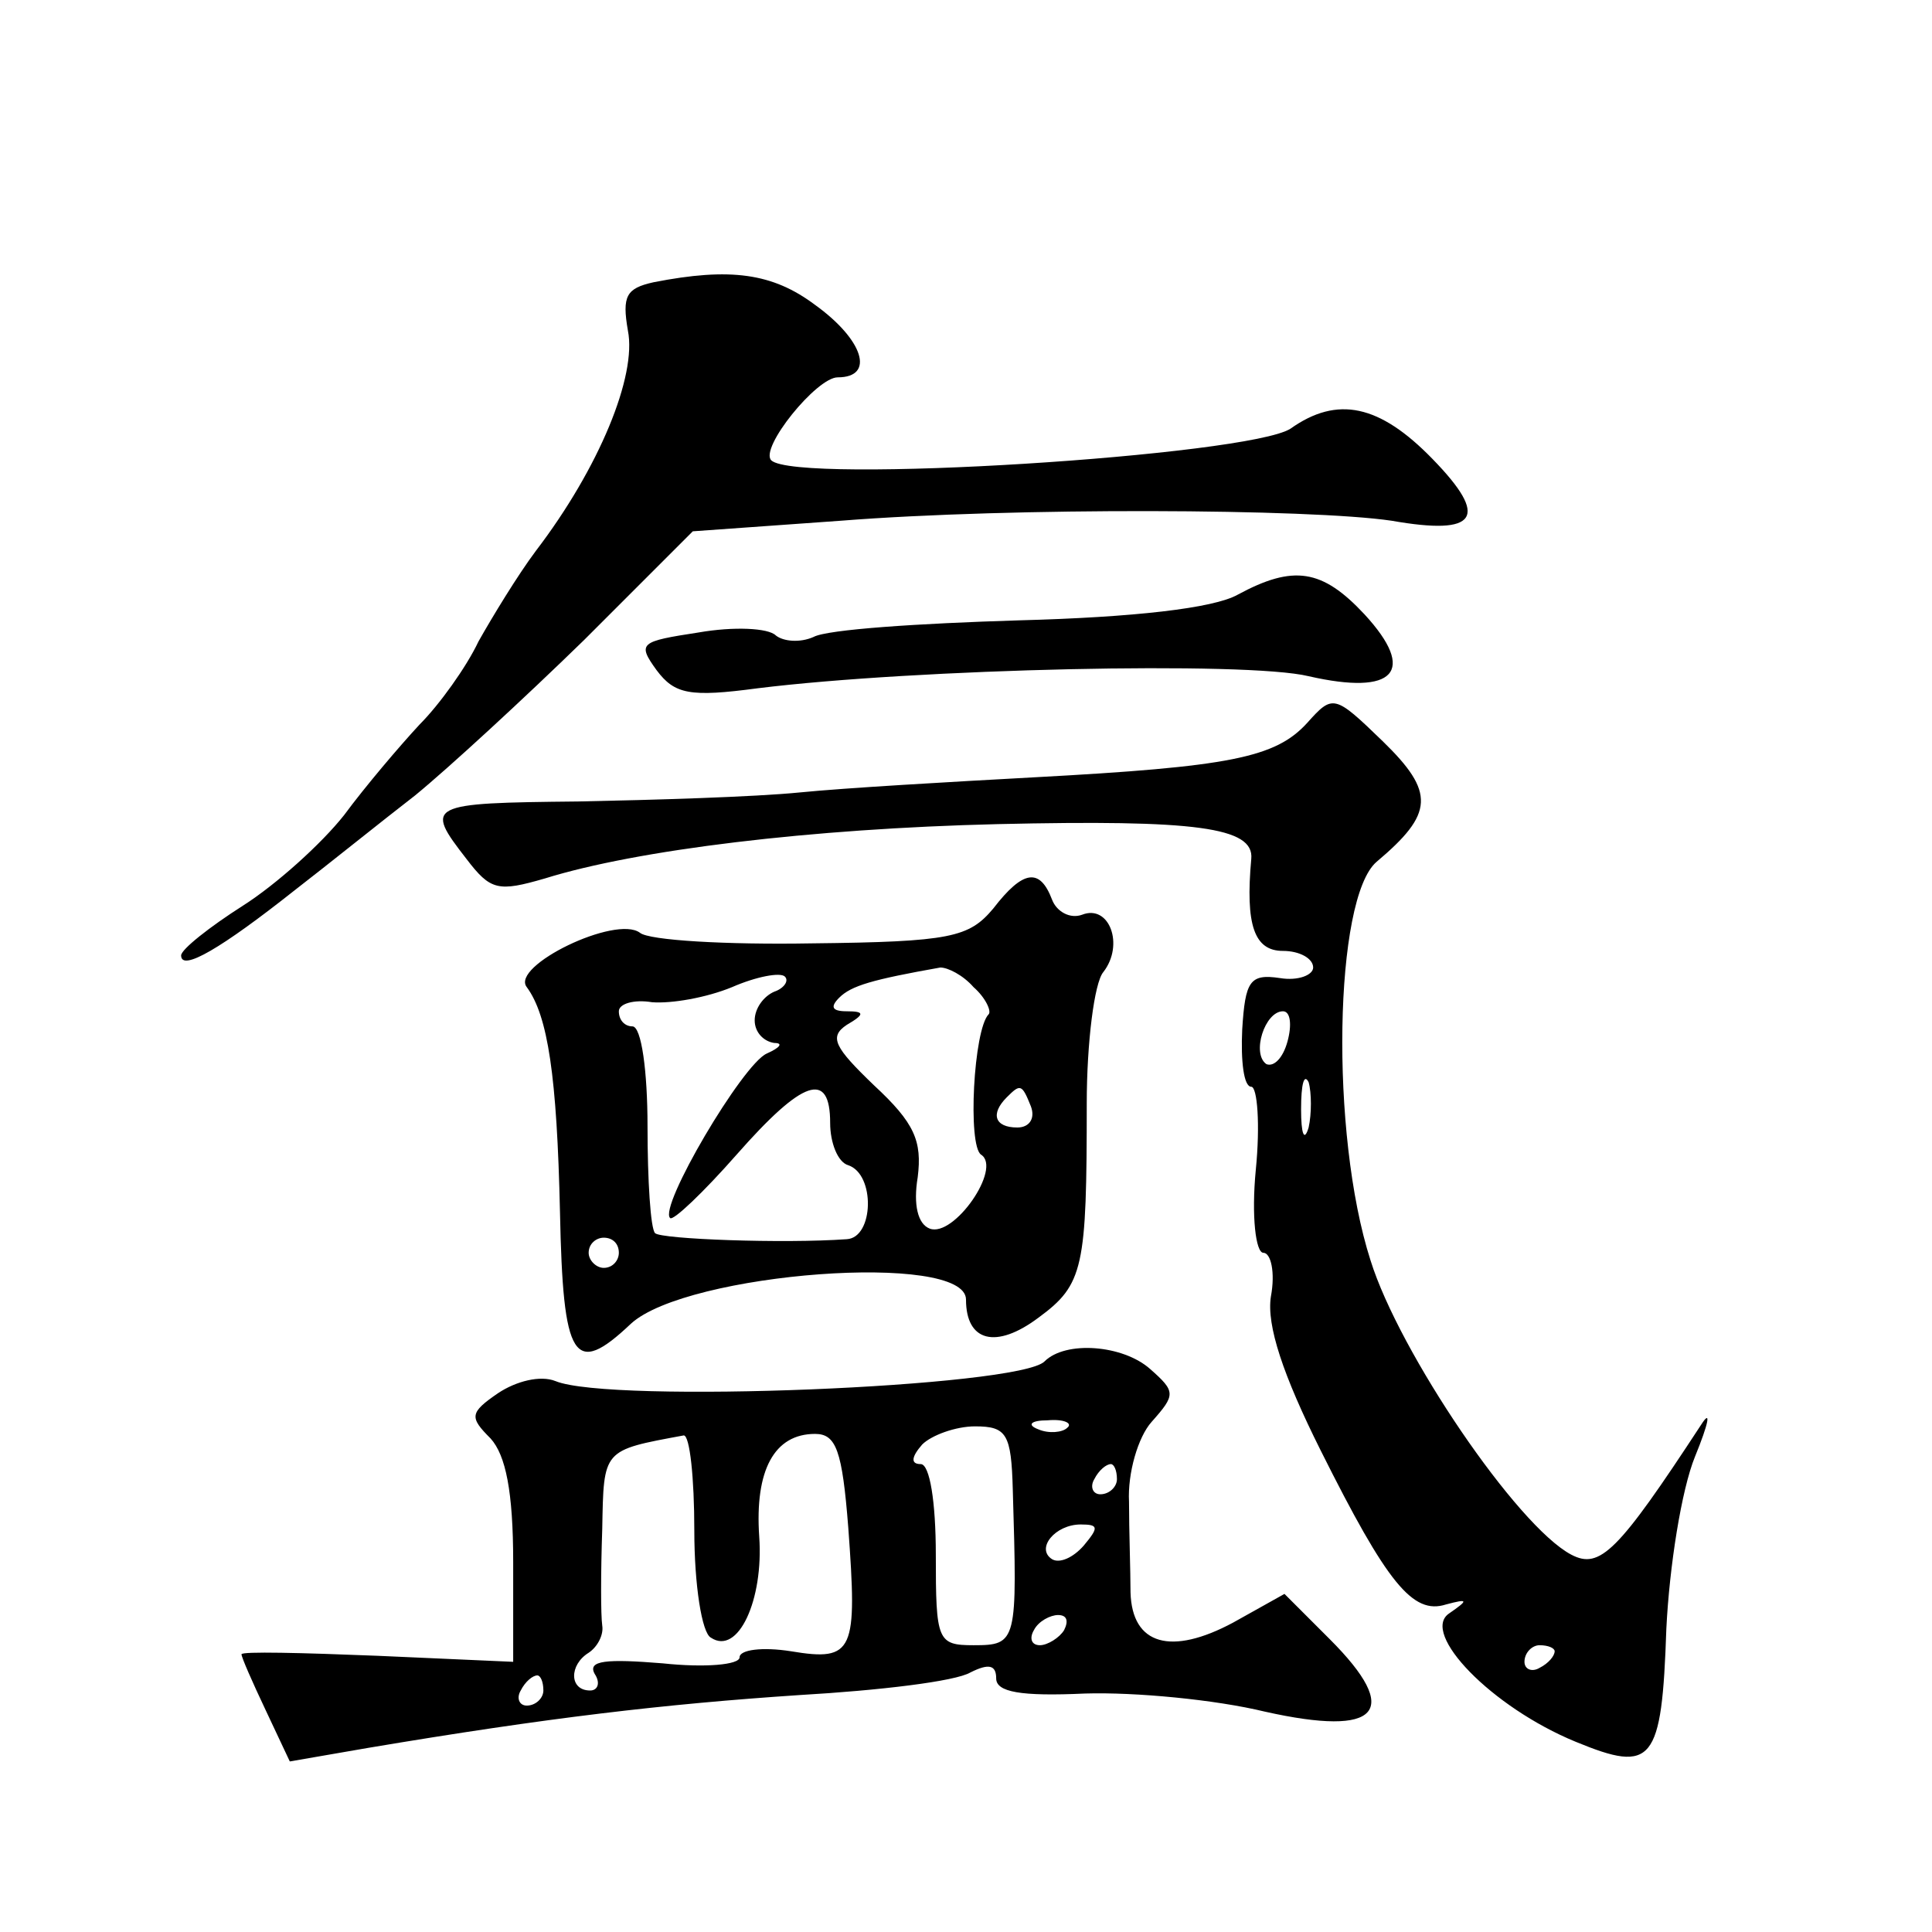 <?xml version="1.0" standalone="no"?>
<!DOCTYPE svg PUBLIC "-//W3C//DTD SVG 20010904//EN"
 "http://www.w3.org/TR/2001/REC-SVG-20010904/DTD/svg10.dtd">
<svg version="1.0" xmlns="http://www.w3.org/2000/svg"
 width="128pt" height="128pt" viewBox="0 0 128 128"
 preserveAspectRatio="xMidYMid meet">
<g transform="translate(0,128) scale(0.1,-0.1)"
fill="#0" stroke="none">
<path d="M433 1093 c-18 -4 -21 -9 -17 -32 6 -30 -19 -91 -61 -146 -12 -16 -29
-44 -38 -60 -8 -17 -26 -42 -39 -55 -13 -14 -36 -41 -50 -60 -15 -19 -45 -46 -67
-60 -22 -14 -41 -29 -41 -33 0 -11 27 5 75 43 22 17 58 46 80 63 22 18 72 64 112
103 l72 72 98 7 c114 9 311 8 365 0 57 -10 65 2 27 41 -35 36 -63 42 -94 20 -28
-18 -327 -37 -344 -21 -8 8 30 55 44 55 25 0 17 25 -15 48 -28 21 -56 25 -107 15z
M820 886 c-16 -9 -69 -15 -145 -17 -66 -2 -127 -6 -136 -11 -9 -4 -20 -3 -25 1
-5 5 -28 6 -51 2 -39 -6 -41 -7 -28 -25 12 -16 22 -18 67 -12 105 13 324 18 365
8 57 -13 72 3 37 41 -28 30 -47 33 -84 13z M866 801 c-21 -23 -51 -29 -181 -36
-55 -3 -125 -7 -155 -10 -30 -3 -97 -5 -147 -6 -100 -1 -102 -2 -74 -38 16 -21
21 -22 52 -13 61 19 176 33 300 36 131 3 170 -2 168 -23 -4 -44 2 -61 21 -61 11
0 20 -5 20 -11 0 -5 -10 -9 -22 -7 -20 3 -23 -2 -25 -34 -1 -21 1 -38 6 -38 4 0
6 -25 3 -55 -3 -31 0 -55 5 -55 5 0 8 -13 5 -29 -3 -19 8 -52 33 -102 44 -88 61
-109 83 -102 15 4 15 3 2 -6 -19 -13 28 -62 84 -85 51 -21 57 -14 60 75 2 41 10
92 19 114 9 22 11 32 4 21 -55 -84 -67 -96 -86 -86 -36 19 -114 134 -133 195 -27
84 -24 240 4 264 38 32 39 46 4 80 -32 31 -33 31 -50 12z m-13 -211 c-3 -11 -9
-17 -14 -15 -10 7 -1 35 11 35 5 0 6 -9 3 -20z m14 -57 c-3 -10 -5 -4 -5 12 0 17
2 24 5 18 2 -7 2 -21 0 -30z m163 -347 c0 -3 -4 -8 -10 -11 -5 -3 -10 -1 -10 4
0 6 5 11 10 11 6 0 10 -2 10 -4z M658 678 c-16 -19 -28 -22 -120 -23 -57 -1 -108
2 -114 7 -16 12 -86 -22 -75 -36 14 -19 20 -59 22 -149 2 -98 9 -110 47 -74 37
34 222 48 222 16 0 -28 20 -33 48 -12 30 22 32 33 32 142 0 40 5 80 11 87 14 18
4 45 -14 38 -8 -3 -17 2 -20 10 -8 21 -19 20 -39 -6z m-145 -55 c-7 -3 -13 -11
-13 -19 0 -8 6 -14 13 -15 6 0 4 -3 -5 -7 -16 -7 -72 -102 -64 -109 2 -2 22 17
44 42 44 50 62 56 62 21 0 -13 5 -26 12 -28 18 -6 17 -48 -1 -49 -42 -3 -123 0
-127 4 -3 3 -5 35 -5 71 0 36 -4 66 -10 66 -5 0 -9 4 -9 10 0 5 10 8 22 6 13 -1
36 3 53 10 16 7 32 10 35 7 3 -3 -1 -8 -7 -10z m132 3 c8 -7 12 -16 10 -18 -10
-10 -14 -87 -5 -93 14 -9 -18 -55 -34 -49 -8 3 -11 16 -8 34 3 24 -2 36 -29 61
-26 25 -30 32 -18 40 12 7 12 9 0 9 -10 0 -11 3 -5 9 8 8 22 12 67 20 5 0 15 -5
22 -13z m38 -79 c3 -8 -1 -14 -9 -14 -15 0 -18 9 -7 20 9 9 10 9 16 -6z m-273 -97
c0 -5 -4 -10 -10 -10 -5 0 -10 5 -10 10 0 6 5 10 10 10 6 0 10 -4 10 -10z M692
378 c-17 -17 -288 -28 -324 -13 -10 4 -26 0 -38 -8 -19 -13 -19 -16 -5 -30 10 -11
15 -35 15 -82 l0 -66 -90 4 c-50 2 -90 3 -90 1 0 -2 7 -18 16 -37 l16 -34 52 9
c119 20 196 29 286 35 52 3 103 9 113 15 12 6 17 5 17 -4 0 -9 16 -12 59 -10 33
1 86 -4 119 -12 76 -17 91 0 43 48 l-30 30 -34 -19 c-41 -22 -67 -15 -68 20 0 14
-1 41 -1 60 -1 19 6 43 15 53 16 18 16 20 -1 35 -18 16 -56 19 -70 5z m-21 -85
c3 -101 3 -103 -26 -103 -24 0 -25 3 -25 60 0 35 -4 60 -10 60 -7 0 -6 5 1 13 6
6 22 12 35 12 21 0 24 -5 25 -42z m36 41 c-3 -3 -12 -4 -19 -1 -8 3 -5 6 6 6 11
1 17 -2 13 -5z m-247 -68 c0 -36 5 -68 11 -71 18 -12 35 25 32 67 -3 44 10 68 37
68 14 0 18 -11 22 -62 6 -82 4 -89 -38 -82 -19 3 -34 1 -34 -4 0 -5 -23 -7 -51
-4 -37 3 -50 2 -45 -7 4 -6 2 -11 -3 -11 -14 0 -14 17 -1 25 6 4 10 12 9 18 -1
7 -1 35 0 64 1 53 0 52 54 62 4 0 7 -28 7 -63z m280 34 c0 -5 -5 -10 -11 -10 -5
0 -7 5 -4 10 3 6 8 10 11 10 2 0 4 -4 4 -10z m-22 -44 c-7 -8 -16 -12 -21 -9 -11
7 2 23 19 23 12 0 12 -2 2 -14z m-13 -56 c-3 -5 -11 -10 -16 -10 -6 0 -7 5 -4 10
3 6 11 10 16 10 6 0 7 -4 4 -10z m-345 -40 c0 -5 -5 -10 -11 -10 -5 0 -7 5 -4 10
3 6 8 10 11 10 2 0 4 -4 4 -10z"/>
</g>
</svg>
